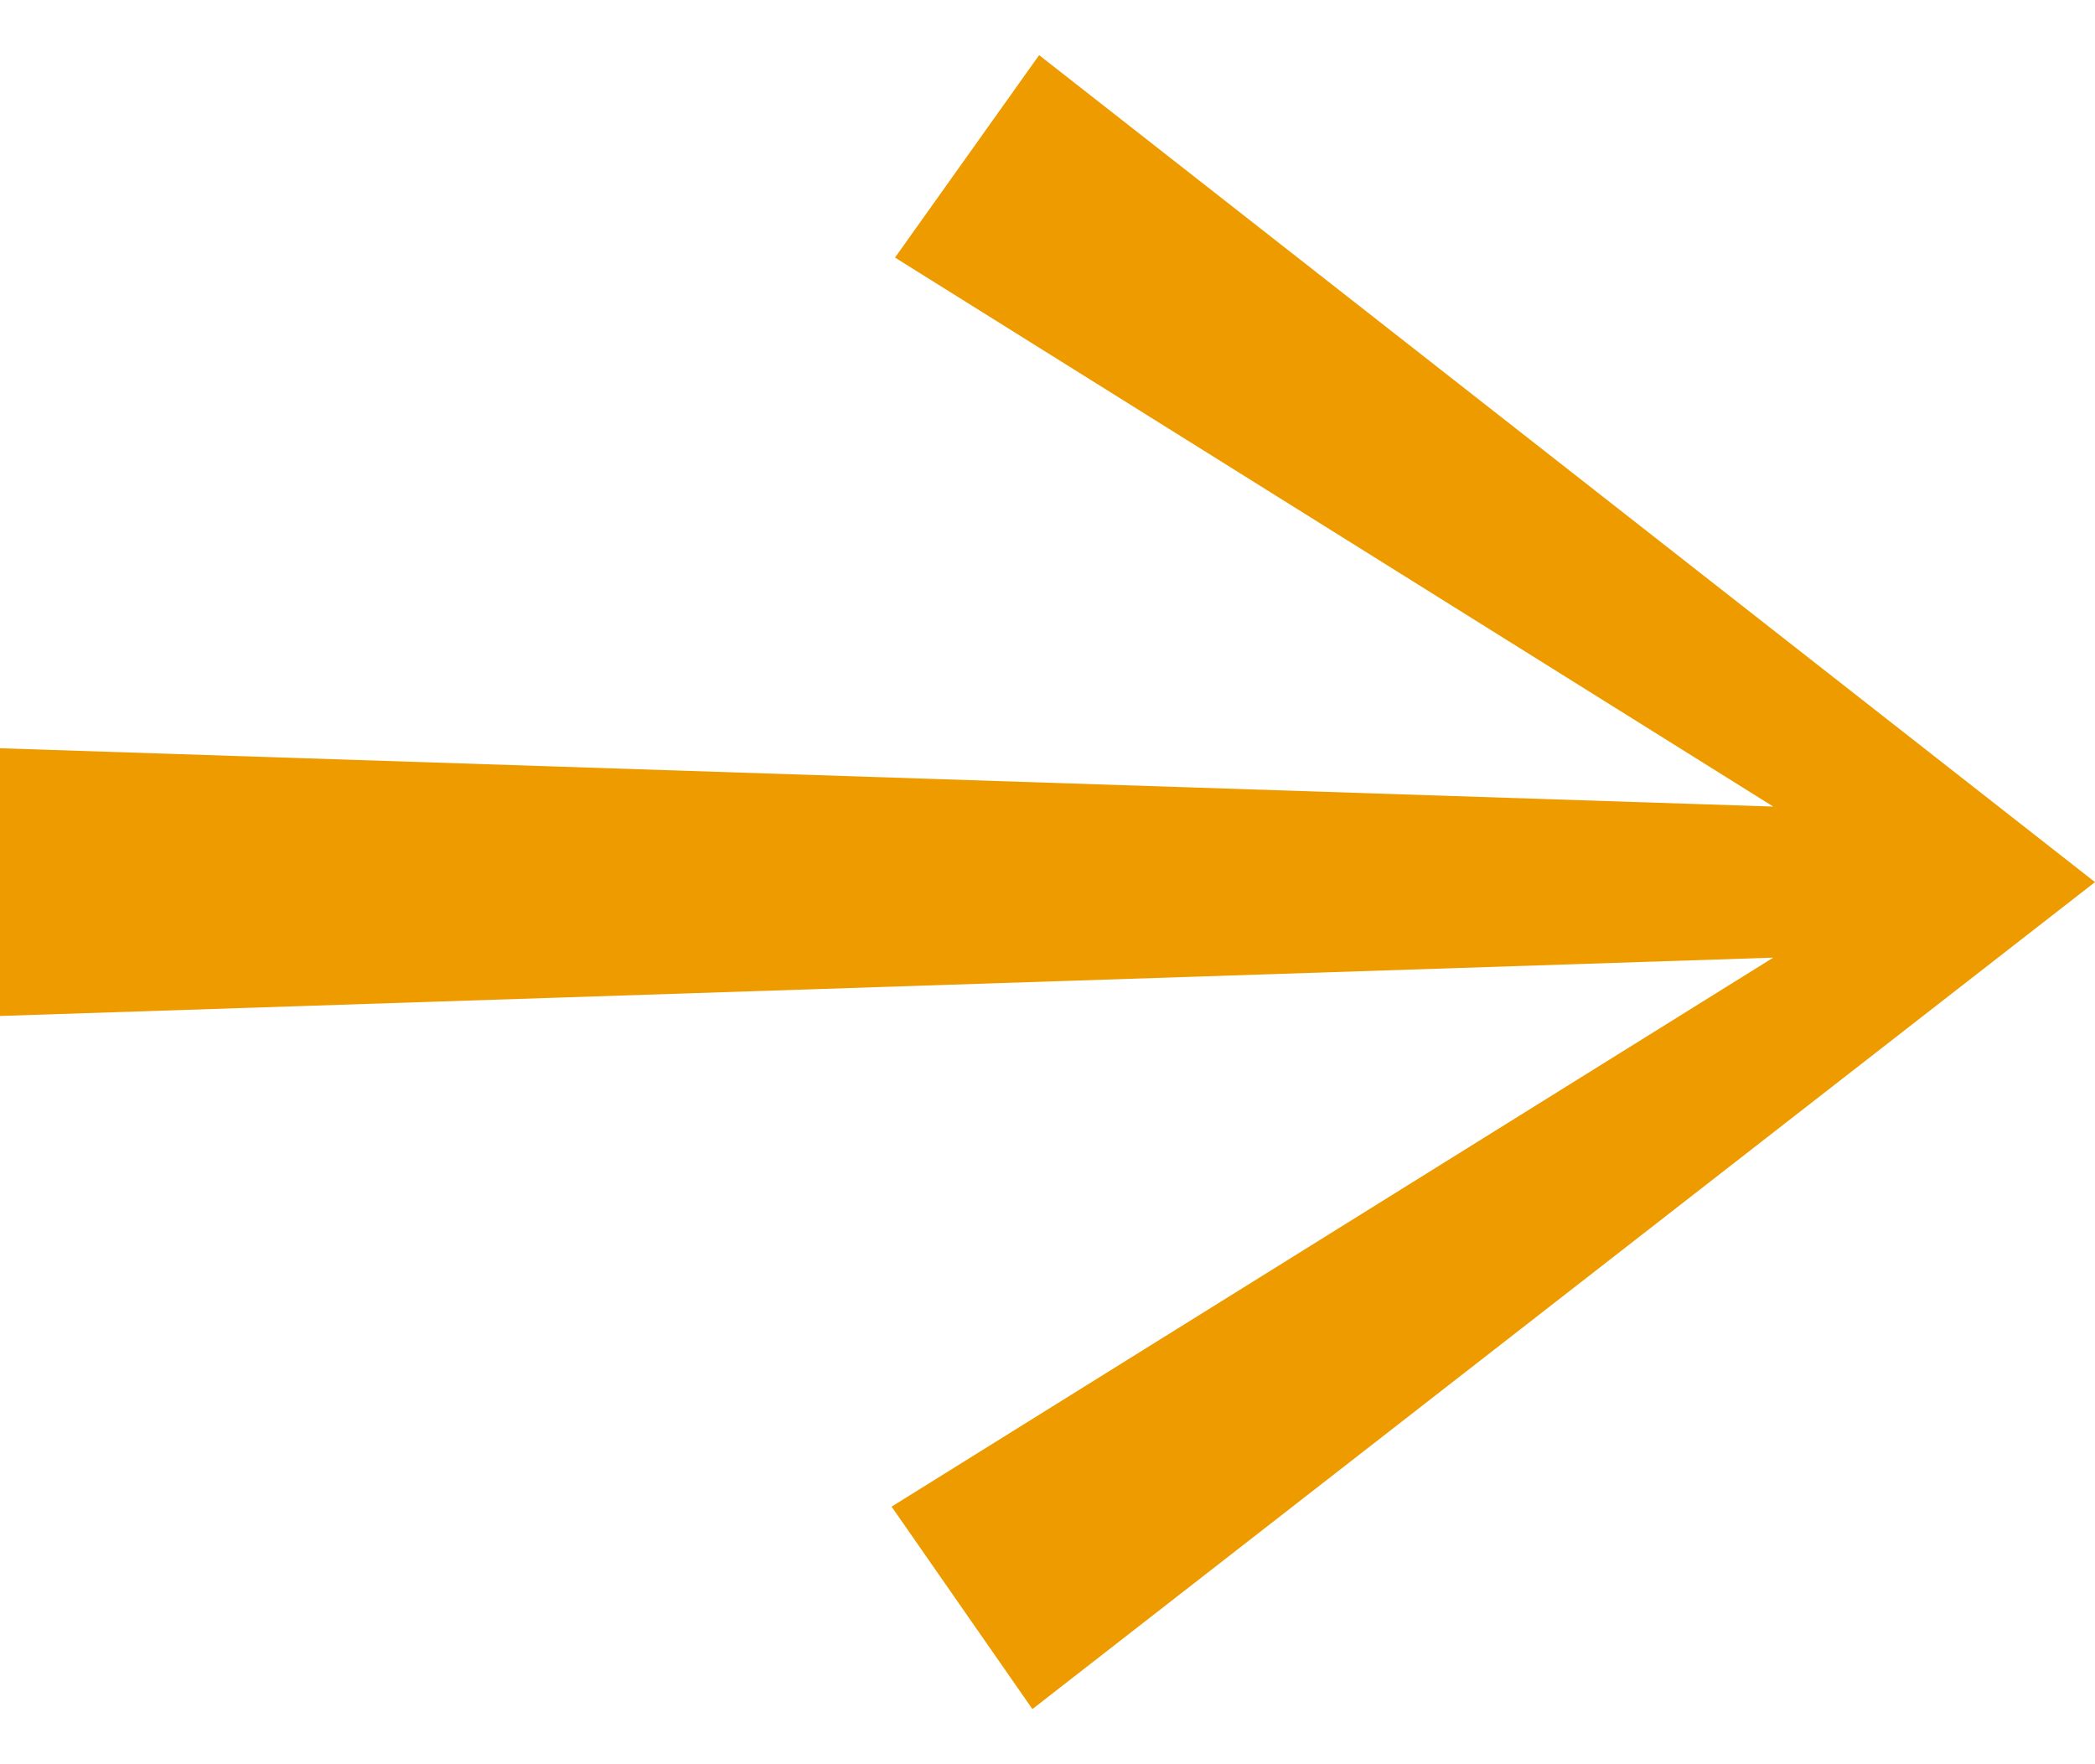 <svg width="19" height="16" viewBox="0 0 19 16" fill="none" xmlns="http://www.w3.org/2000/svg">
<path d="M9.363 15.5L8.086 13.664L16.082 8.685L0 9.214V6.786L16.082 7.315L8.117 2.336L9.424 0.5L19 8L9.363 15.5Z" fill="#EE9B00"/>
</svg>
